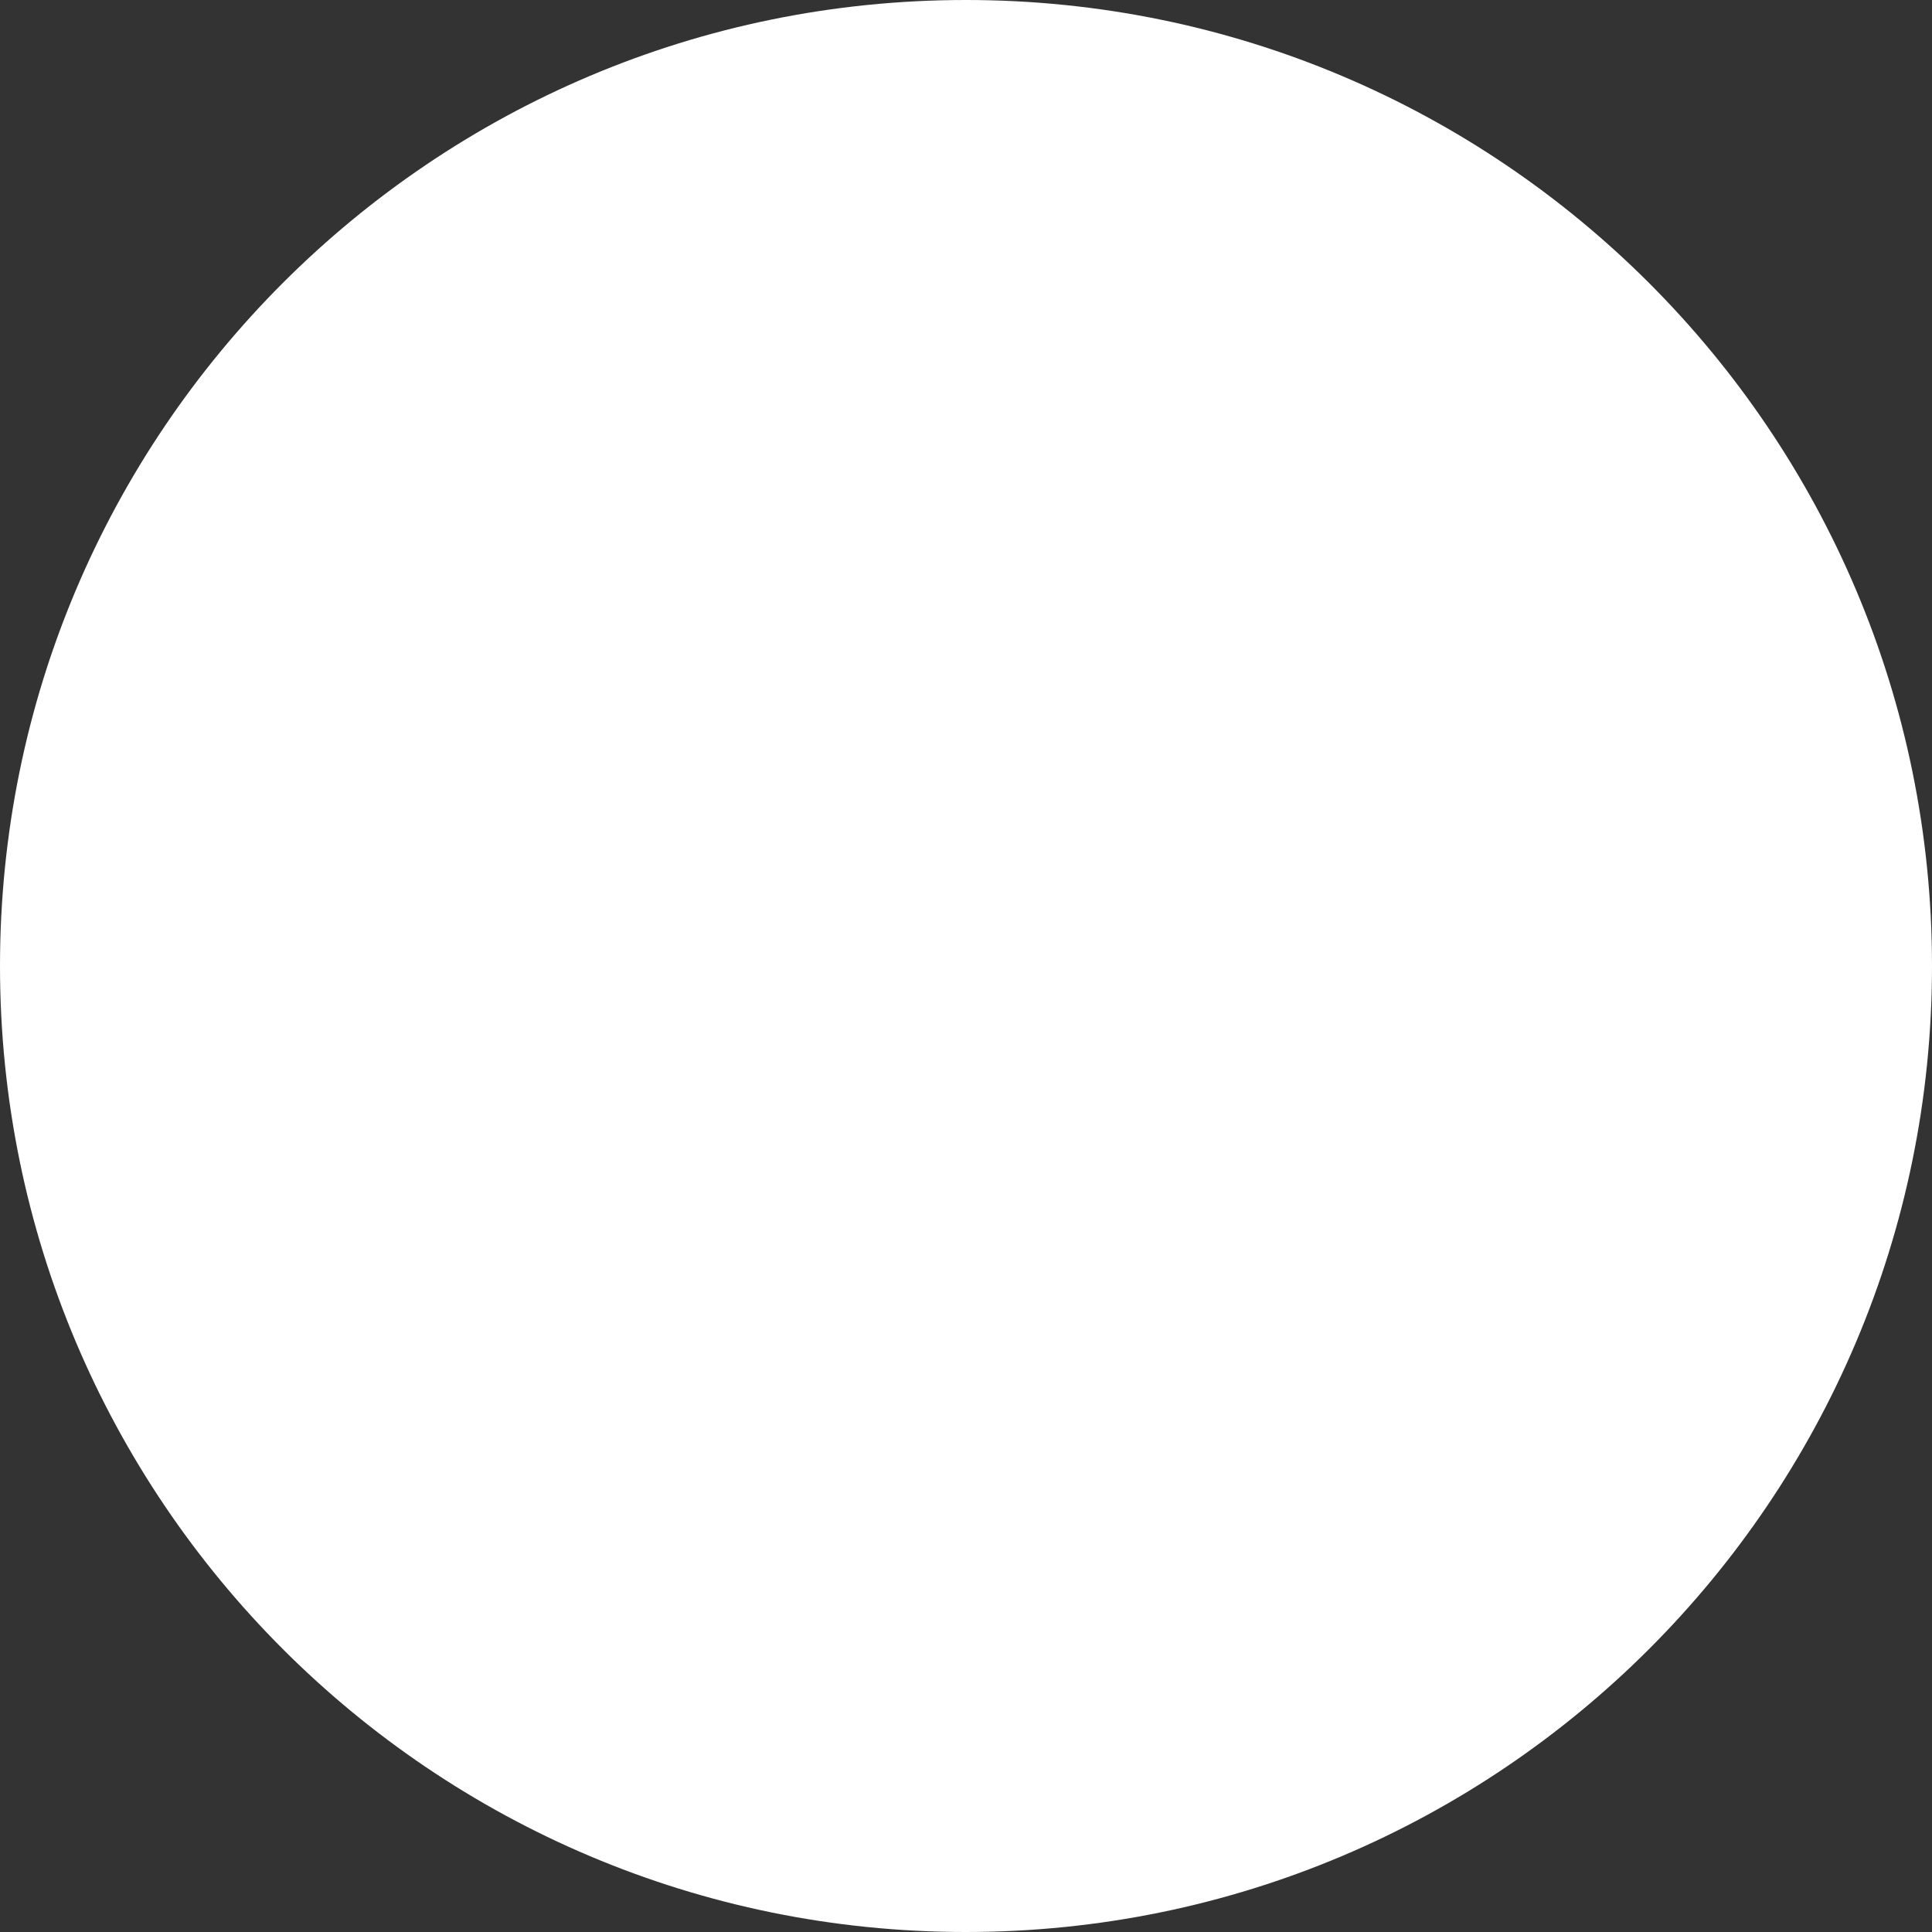 <?xml version="1.0" encoding="utf-8"?>
<!-- Generator: Adobe Illustrator 16.0.0, SVG Export Plug-In . SVG Version: 6.00 Build 0)  -->
<svg version="1.2" baseProfile="tiny" id="Layer_1" xmlns="http://www.w3.org/2000/svg" xmlns:xlink="http://www.w3.org/1999/xlink"
	 x="0px" y="0px" width="47.938px" height="47.938px" viewBox="0 0 47.938 47.938" xml:space="preserve">
<rect x="0" y="0" width="47.938" height="47.938" fill="#333333" stroke="none"/>
<path fill="#FFFFFF" d="M47.938,23.969C47.938,10.734,37.207,0,23.965,0C10.725,0,0,10.734,0,23.969
	c0,13.238,10.725,23.969,23.965,23.969C37.207,47.938,47.938,37.207,47.938,23.969z"/>
</svg>
